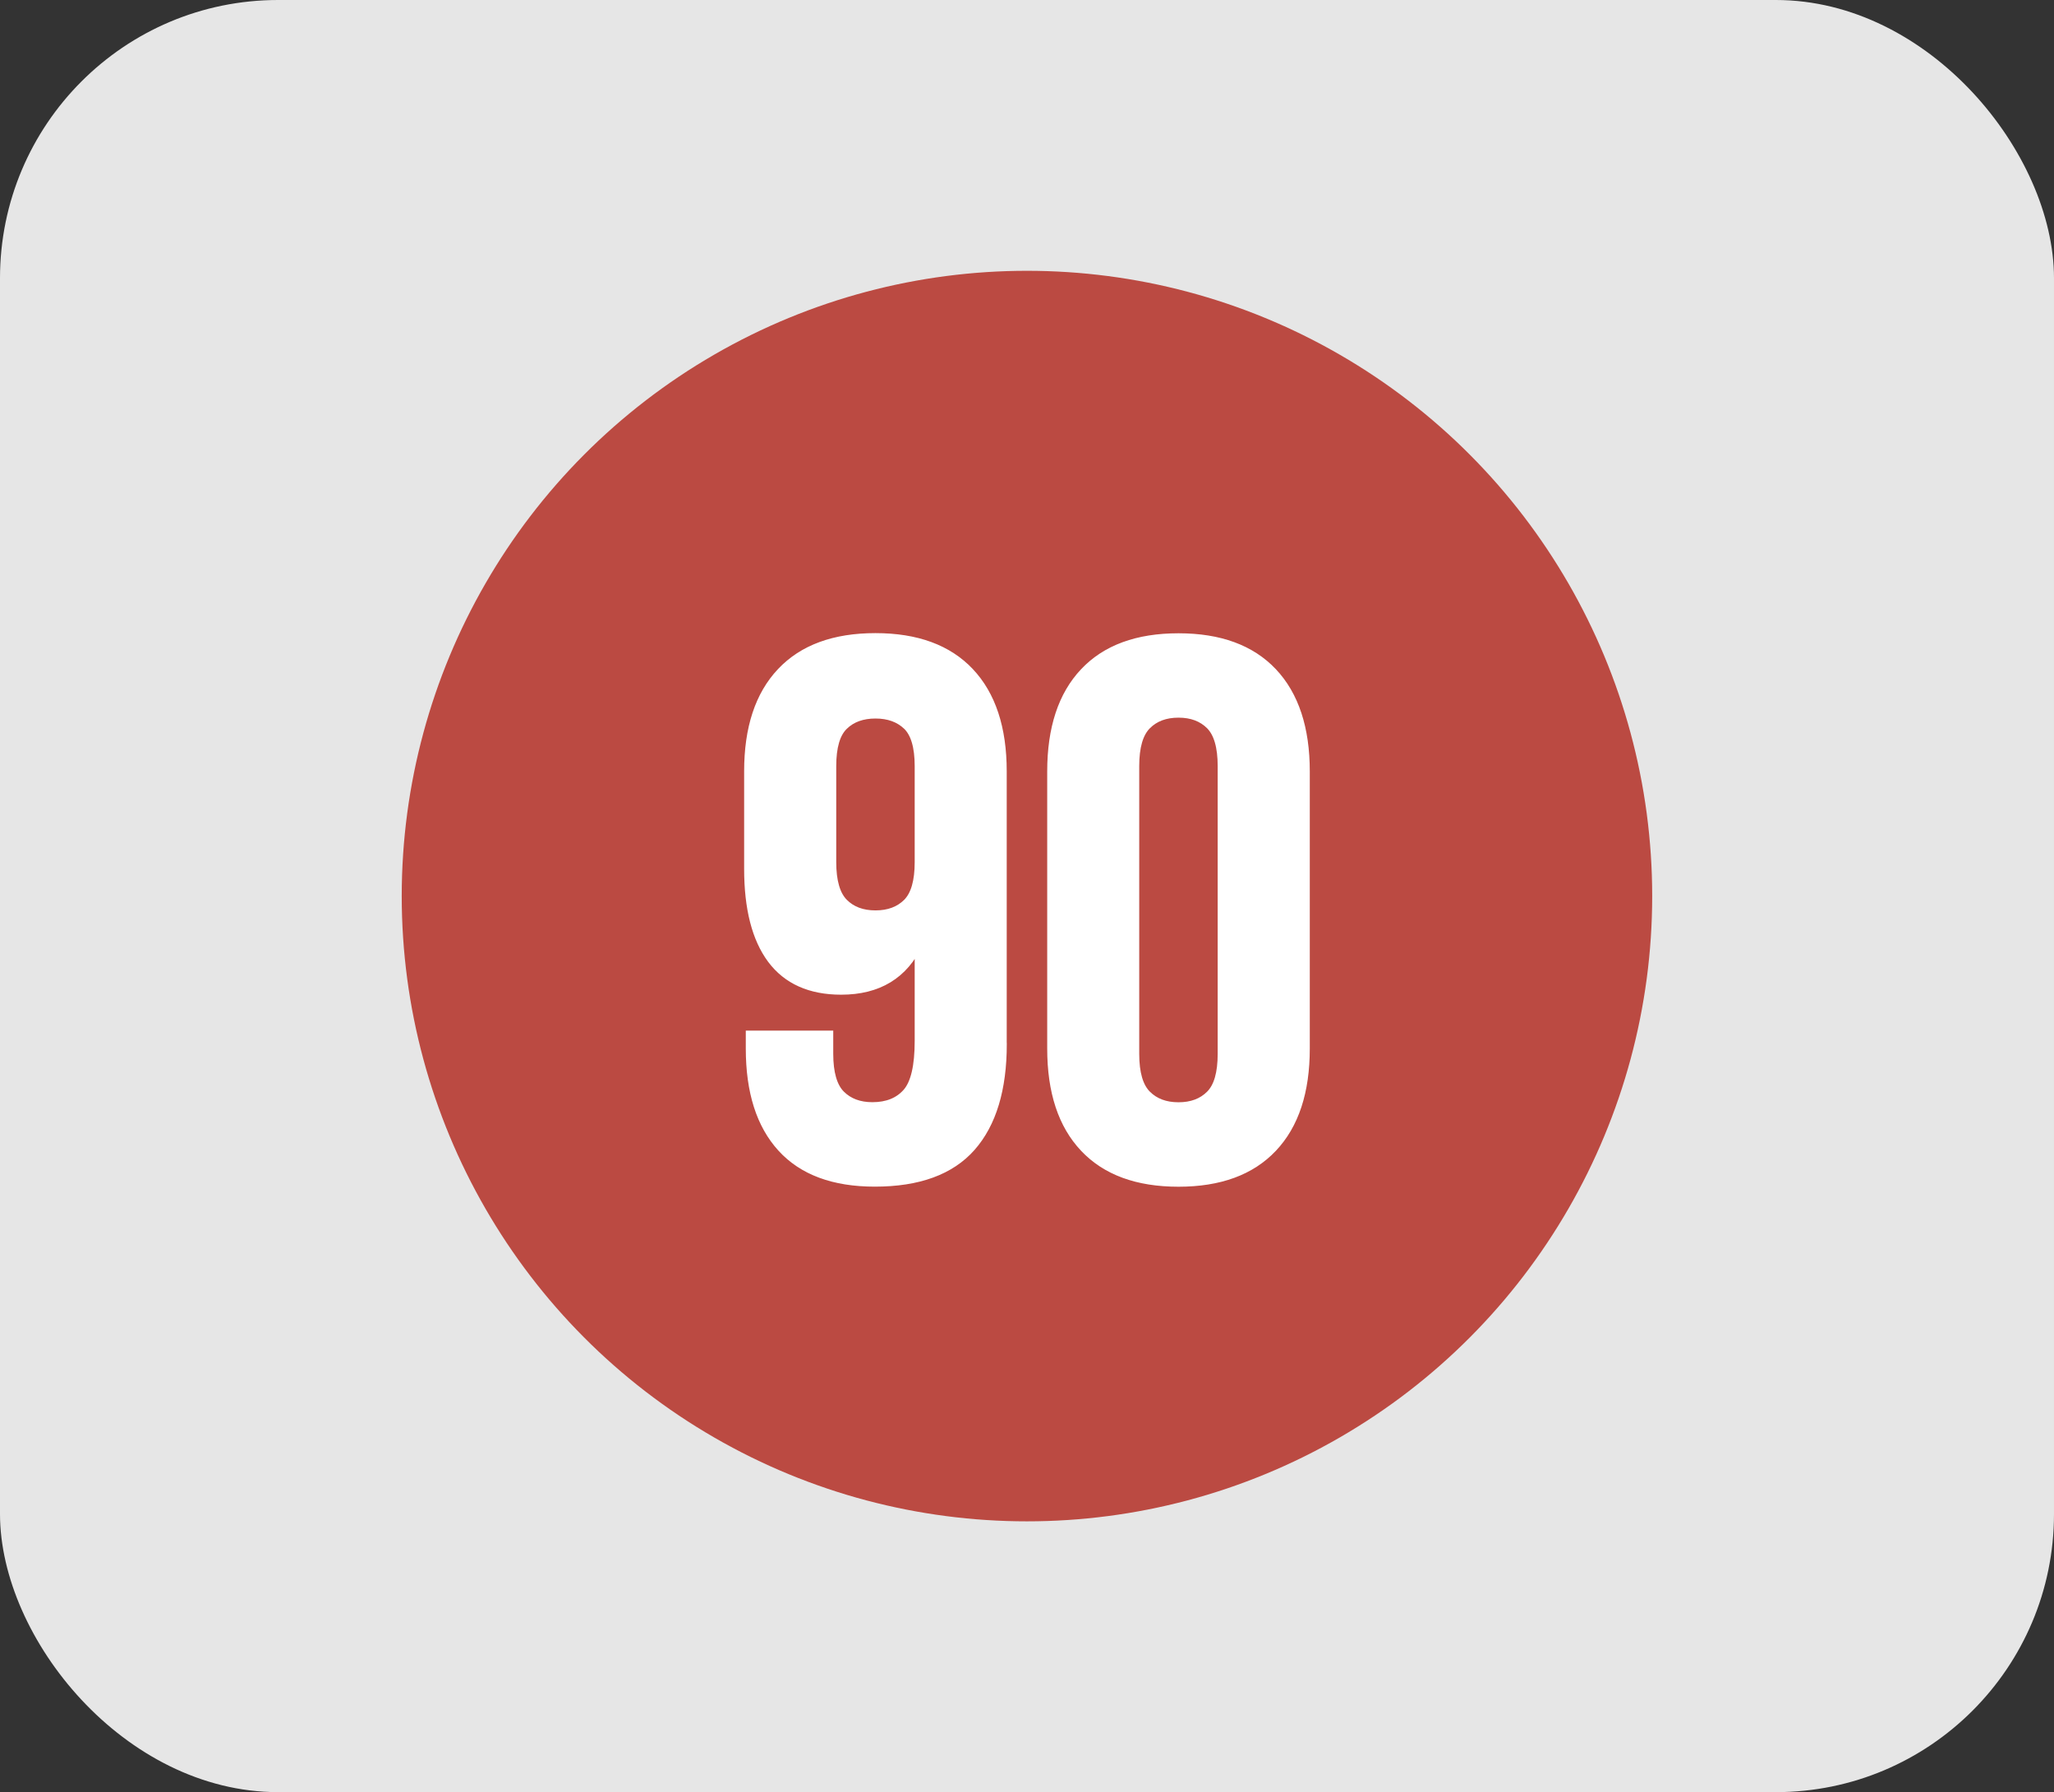 <?xml version="1.0" encoding="UTF-8"?>
<svg id="Layer_2" data-name="Layer 2" xmlns="http://www.w3.org/2000/svg" viewBox="0 0 260.25 227.06">
  <rect x="0" y="0" width="260.25" height="227.06" fill="#333333" stroke="none"/>
  <defs>
    <style>
      .cls-1 {
        fill: #e6e6e6;
      }

      .cls-1, .cls-2 {
        stroke-width: 0px;
      }

      .cls-3 {
        fill: #fff;
        stroke: #fff;
        stroke-miterlimit: 10;
        stroke-width: 1.05px;
      }

      .cls-2 {
        fill: #bb4a42;
      }
    </style>
  </defs>
  <g id="Layer_1-2" data-name="Layer 1">
    <rect class="cls-1" width="260.25" height="227.06" rx="35.24" ry="35.24"/>
    <circle class="cls-2" cx="130.12" cy="113.53" r="79.22"/>
    <g>
      <path class="cls-3" d="M127.04,132.27c0,5.72-1.32,10.08-3.95,13.07-2.64,2.99-6.72,4.48-12.25,4.48-5.21,0-9.15-1.46-11.82-4.39-2.67-2.93-4-7.12-4-12.59v-1.74h10.03v2.41c0,2.44.5,4.16,1.49,5.16,1,1,2.33,1.5,4,1.5,1.86,0,3.31-.58,4.34-1.74,1.03-1.16,1.54-3.34,1.54-6.56v-12.35c-1.87,3.99-5.15,5.98-9.84,5.98-3.92,0-6.86-1.32-8.83-3.95-1.96-2.64-2.94-6.46-2.94-11.48v-12.35c0-5.46,1.38-9.66,4.15-12.59,2.76-2.93,6.75-4.39,11.96-4.39s9.19,1.46,11.96,4.39c2.76,2.93,4.15,7.12,4.15,12.59v34.53ZM110.93,115.87c1.67,0,3.01-.5,4-1.49,1-1,1.49-2.72,1.49-5.16v-12.15c0-2.44-.5-4.15-1.49-5.11-1-.96-2.33-1.45-4-1.45s-3.01.48-4,1.45c-1,.96-1.5,2.67-1.5,5.11v12.15c0,2.44.5,4.16,1.5,5.16,1,1,2.33,1.49,4,1.49Z"/>
      <path class="cls-3" d="M133.21,97.74c0-5.46,1.38-9.66,4.15-12.59,2.76-2.93,6.75-4.39,11.96-4.39s9.19,1.46,11.96,4.39c2.76,2.93,4.15,7.12,4.15,12.59v35.11c0,5.47-1.38,9.66-4.15,12.59-2.77,2.93-6.75,4.39-11.96,4.39s-9.2-1.46-11.96-4.39c-2.77-2.93-4.15-7.12-4.15-12.59v-35.11ZM143.82,133.52c0,2.44.5,4.16,1.5,5.16,1,1,2.33,1.5,4,1.5s3.01-.5,4-1.5c1-1,1.49-2.72,1.49-5.16v-36.46c0-2.44-.5-4.16-1.49-5.16-1-1-2.33-1.5-4-1.5s-3.01.5-4,1.5c-1,1-1.5,2.72-1.5,5.16v36.46Z"/>
    </g>
  </g>
</svg>